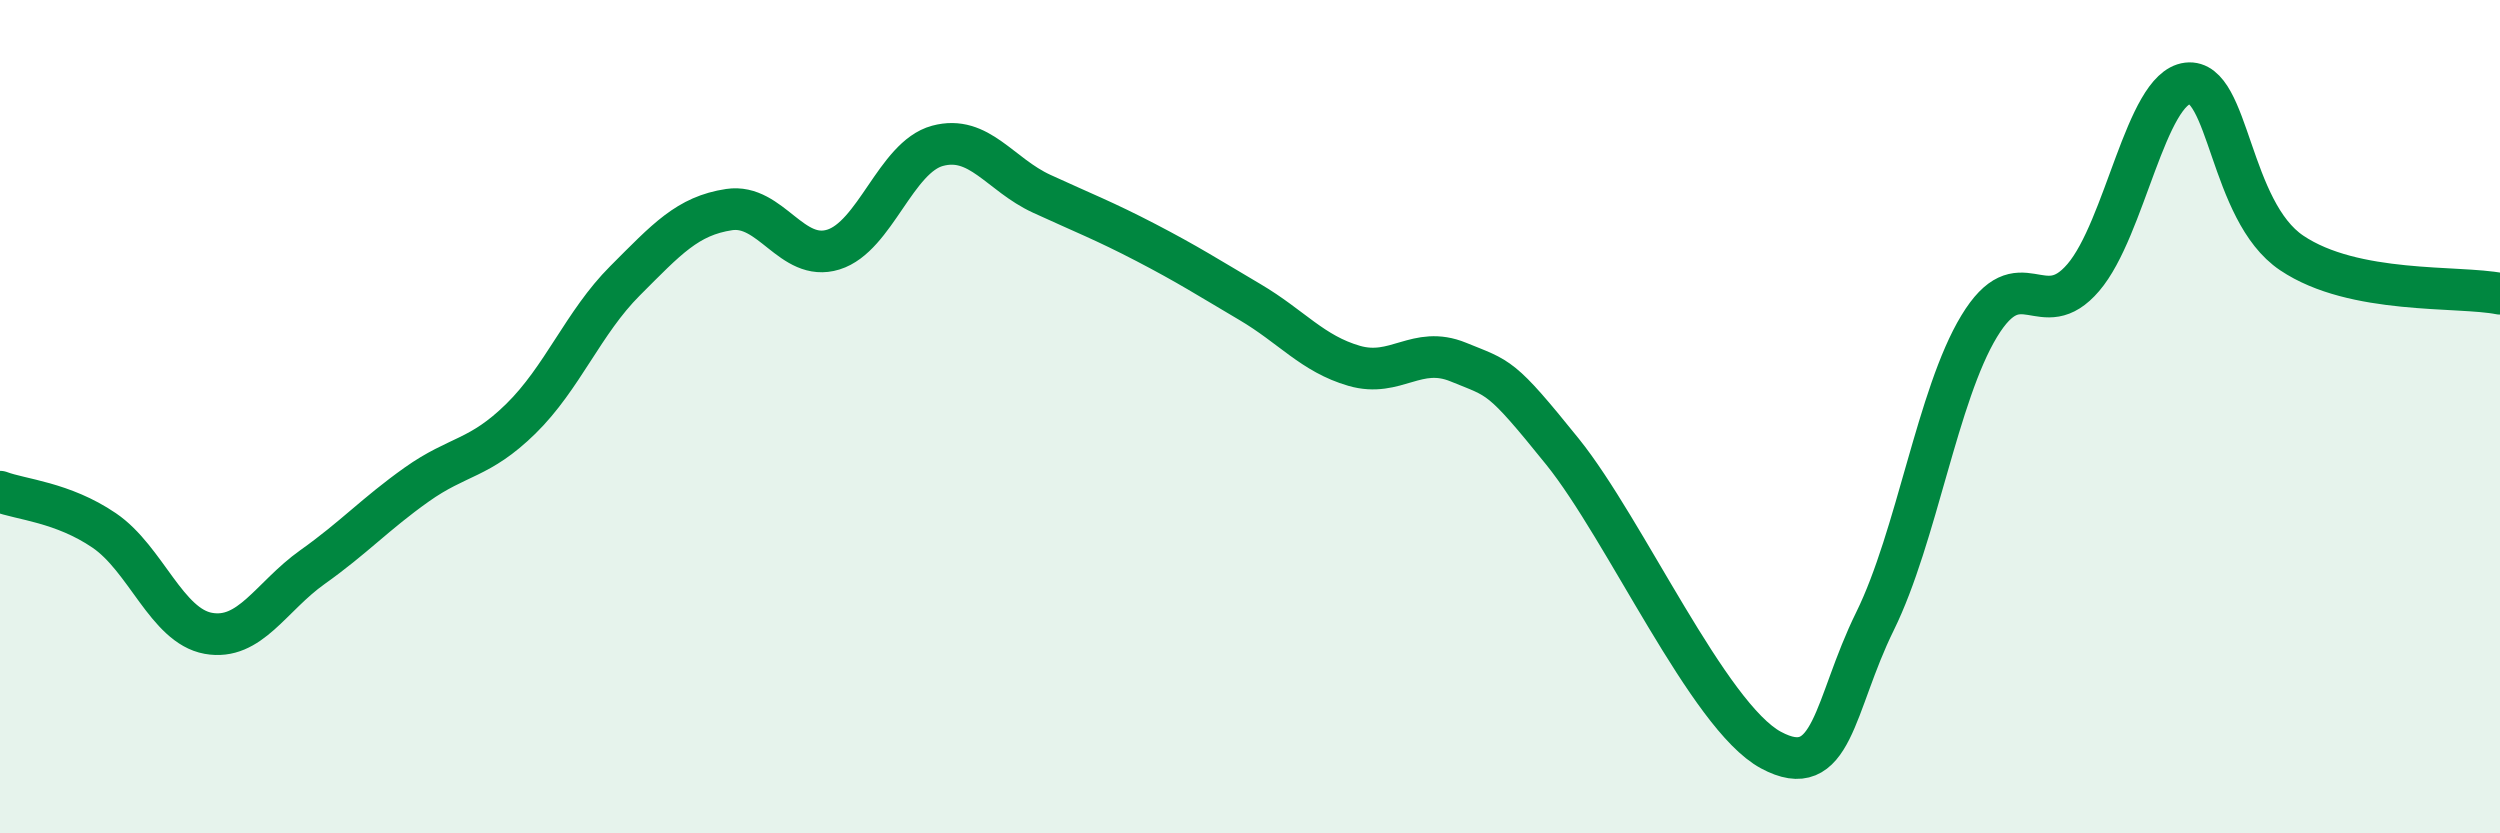 
    <svg width="60" height="20" viewBox="0 0 60 20" xmlns="http://www.w3.org/2000/svg">
      <path
        d="M 0,11.8 C 0.5,11.99 1.5,12.05 2.5,12.73 C 3.5,13.41 4,15.02 5,15.2 C 6,15.38 6.5,14.32 7.5,13.61 C 8.5,12.9 9,12.34 10,11.63 C 11,10.92 11.5,11.03 12.5,10.05 C 13.5,9.07 14,7.74 15,6.74 C 16,5.74 16.5,5.18 17.5,5.03 C 18.5,4.88 19,6.3 20,5.99 C 21,5.68 21.5,3.77 22.5,3.5 C 23.5,3.23 24,4.19 25,4.65 C 26,5.11 26.5,5.3 27.5,5.82 C 28.5,6.34 29,6.66 30,7.25 C 31,7.84 31.5,8.49 32.5,8.78 C 33.5,9.07 34,8.28 35,8.69 C 36,9.1 36,8.98 37.5,10.84 C 39,12.7 41,17.19 42.5,18 C 44,18.81 44,16.94 45,14.91 C 46,12.88 46.5,9.48 47.5,7.83 C 48.5,6.18 49,7.83 50,6.66 C 51,5.49 51.5,2.12 52.5,2 C 53.5,1.88 53.5,5.06 55,6.07 C 56.5,7.08 59,6.85 60,7.05L60 20L0 20Z"
        fill="#008740"
        opacity="0.1"
        stroke-linecap="round"
        stroke-linejoin="round"
      />
      <path
        d="M 0,11.8 C 0.5,11.99 1.5,12.05 2.5,12.73 C 3.5,13.41 4,15.02 5,15.2 C 6,15.38 6.5,14.32 7.5,13.61 C 8.5,12.9 9,12.34 10,11.63 C 11,10.92 11.5,11.03 12.5,10.05 C 13.5,9.07 14,7.74 15,6.74 C 16,5.74 16.5,5.18 17.5,5.03 C 18.5,4.88 19,6.3 20,5.99 C 21,5.68 21.5,3.77 22.5,3.5 C 23.5,3.23 24,4.19 25,4.65 C 26,5.11 26.5,5.3 27.5,5.82 C 28.5,6.34 29,6.66 30,7.25 C 31,7.84 31.5,8.49 32.5,8.78 C 33.5,9.07 34,8.28 35,8.69 C 36,9.1 36,8.98 37.5,10.84 C 39,12.7 41,17.19 42.5,18 C 44,18.81 44,16.94 45,14.91 C 46,12.88 46.5,9.48 47.5,7.83 C 48.5,6.18 49,7.83 50,6.66 C 51,5.49 51.5,2.12 52.5,2 C 53.5,1.88 53.5,5.06 55,6.07 C 56.5,7.08 59,6.85 60,7.05"
        stroke="#008740"
        stroke-width="1"
        fill="none"
        stroke-linecap="round"
        stroke-linejoin="round"
      />
    </svg>
  